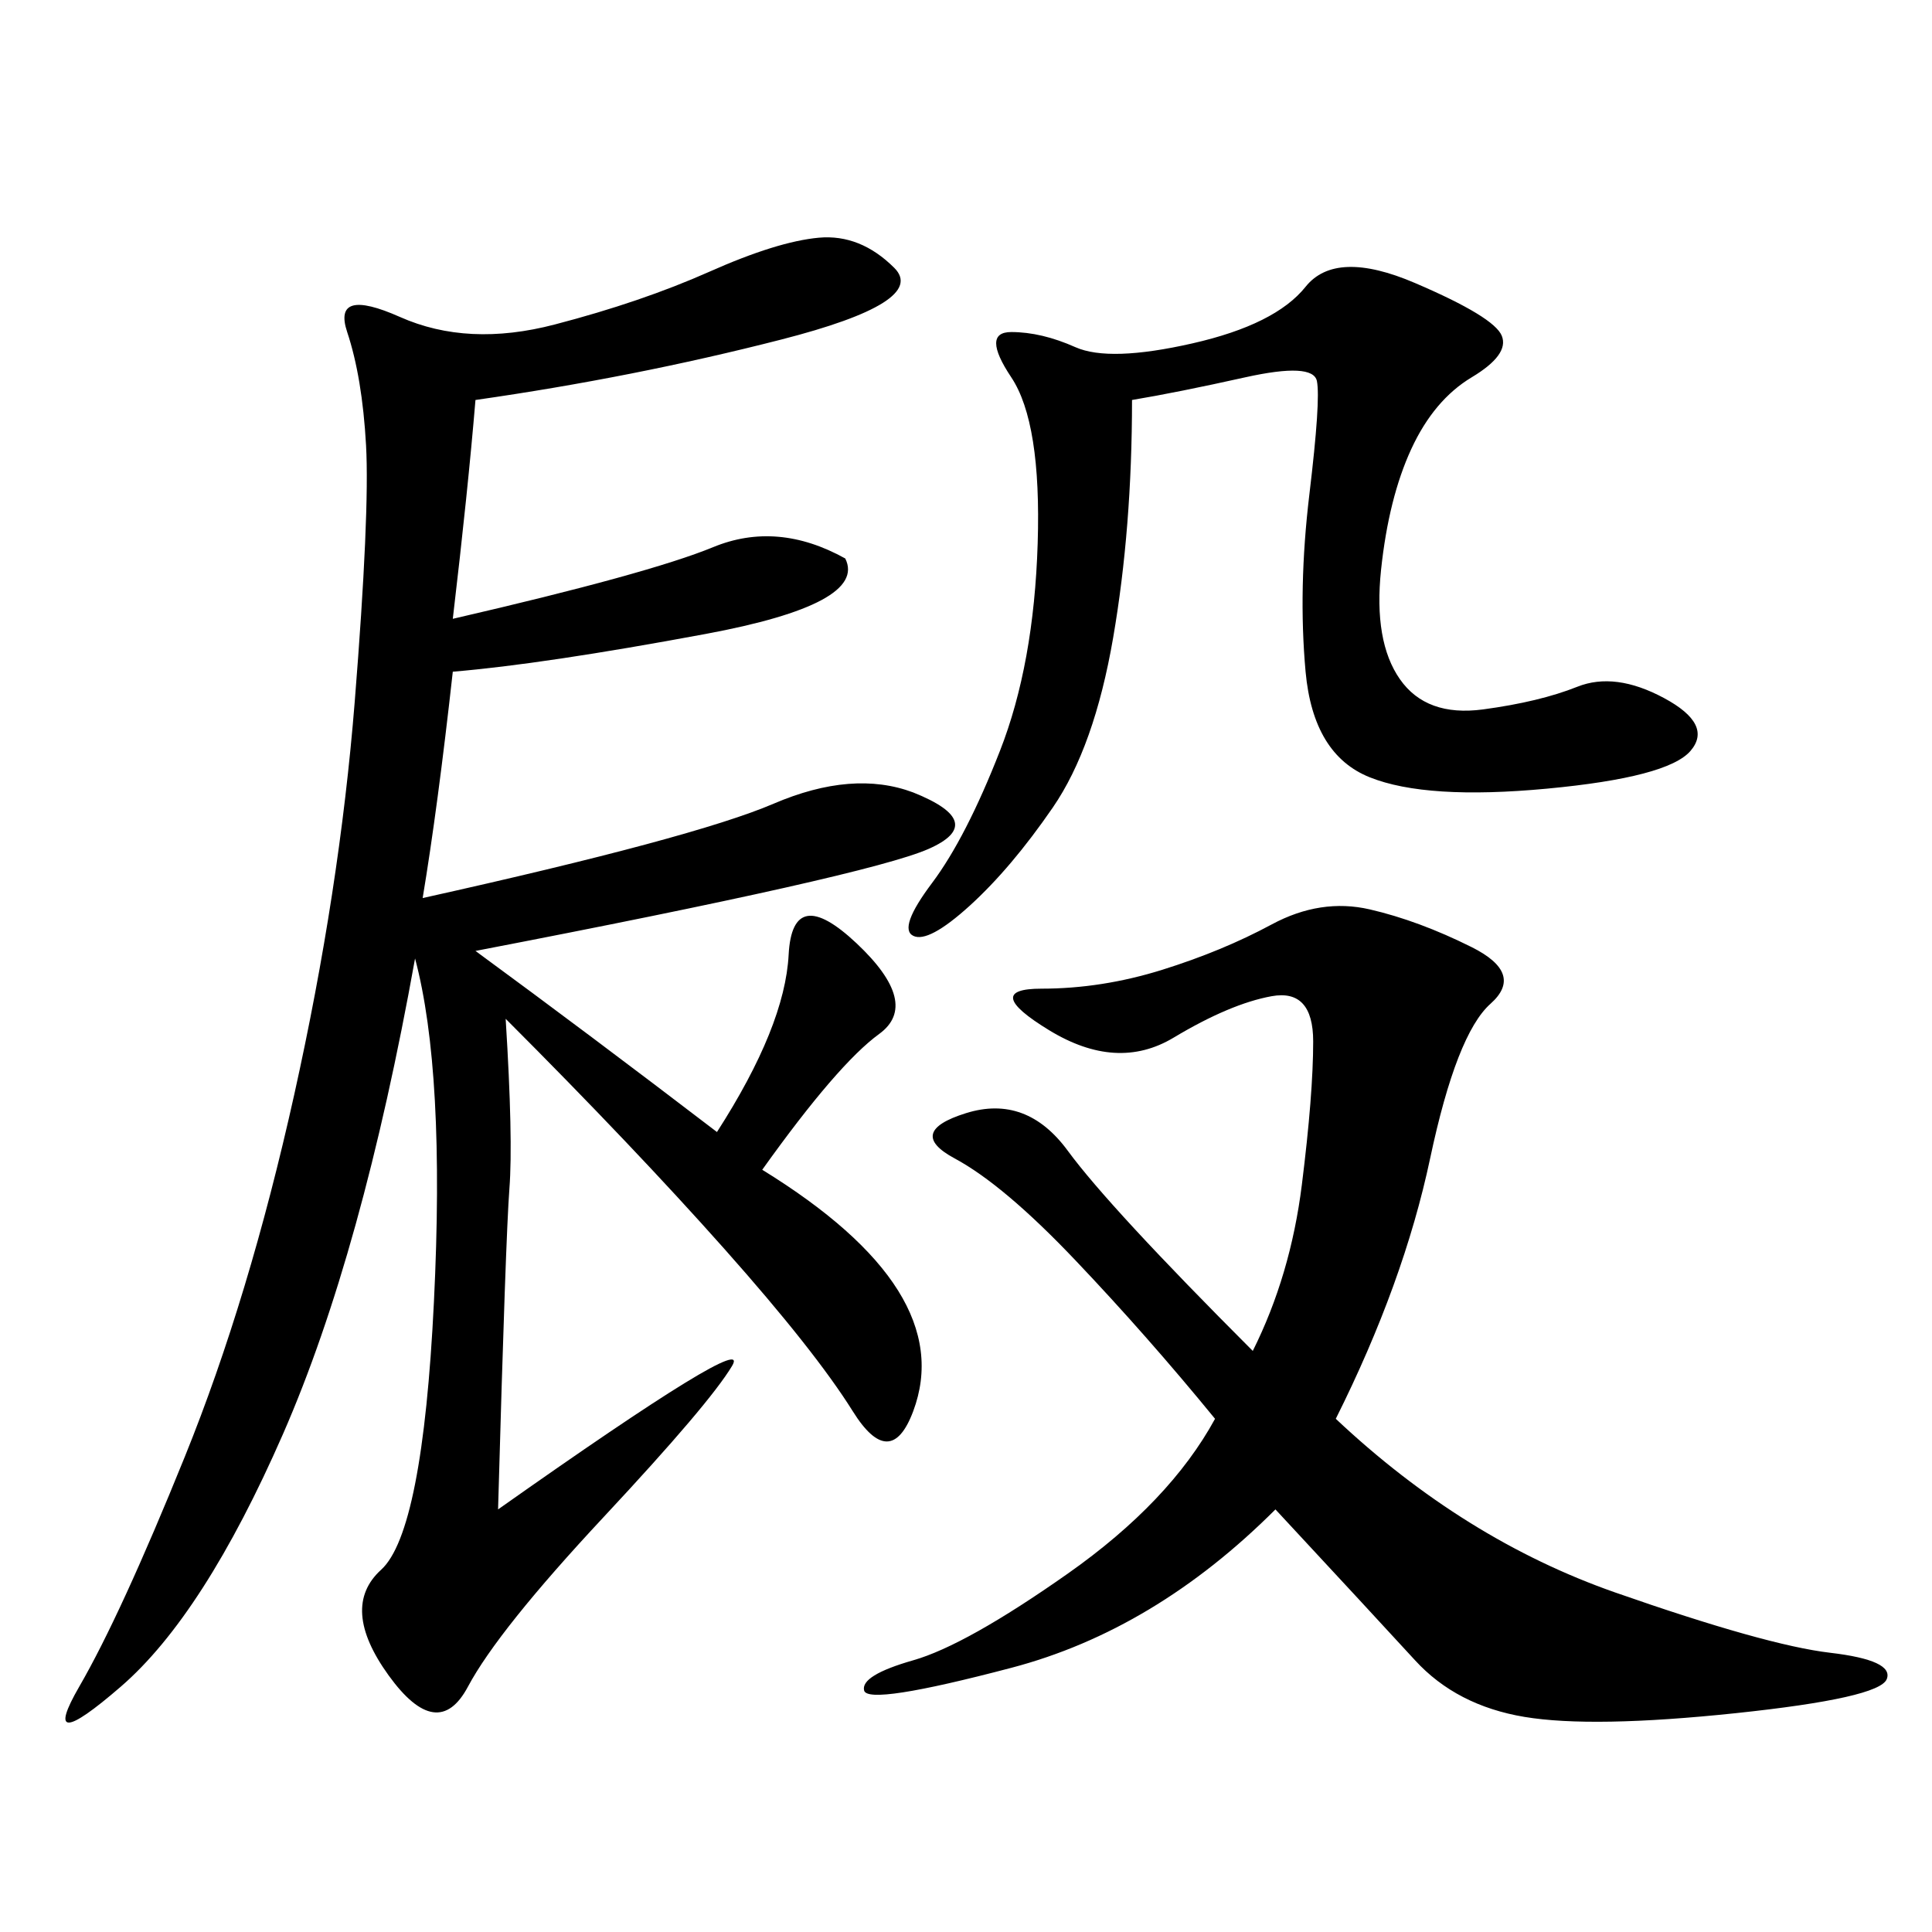 <svg xmlns="http://www.w3.org/2000/svg" xmlns:xlink="http://www.w3.org/1999/xlink" width="300" height="300"><path d="M73.83 62.11Q72.66 76.17 70.31 96.09L70.31 96.09Q100.78 89.06 110.74 84.96Q120.70 80.86 131.25 86.72L131.25 86.72Q134.77 93.75 109.57 98.44Q84.38 103.13 70.31 104.30L70.31 104.30Q67.97 125.39 65.63 139.45L65.63 139.45Q107.81 130.08 120.12 124.80Q132.42 119.53 141.80 123.05L141.80 123.05Q153.52 127.73 144.14 131.84Q134.77 135.94 73.83 147.66L73.83 147.66Q91.41 160.55 111.33 175.78L111.33 175.78Q121.88 159.38 122.46 148.24Q123.05 137.11 133.01 146.48Q142.97 155.86 136.52 160.55Q130.08 165.23 118.36 181.64L118.36 181.64Q133.59 191.02 139.45 200.39Q145.31 209.77 141.80 219.14Q138.28 228.52 132.42 219.14Q126.56 209.77 112.50 193.95Q98.44 178.13 78.52 158.20L78.52 158.20Q79.69 176.95 79.10 184.57Q78.52 192.19 77.34 234.38L77.34 234.38Q117.19 206.25 113.67 212.11Q110.16 217.97 93.75 235.55Q77.34 253.13 72.66 261.91Q67.97 270.70 60.35 260.16Q52.73 249.61 59.18 243.75Q65.63 237.89 67.38 202.15Q69.14 166.41 64.45 148.83L64.45 148.83Q56.25 194.53 43.95 222.66Q31.64 250.78 18.75 261.91Q5.86 273.05 12.30 261.91Q18.75 250.78 28.71 226.17Q38.67 201.56 45.70 169.92Q52.73 138.28 55.08 108.98Q57.42 79.69 56.84 69.14Q56.25 58.59 53.91 51.56Q51.56 44.53 62.11 49.22Q72.66 53.91 86.13 50.39Q99.61 46.88 110.16 42.19Q120.70 37.50 127.15 36.91Q133.59 36.33 138.87 41.60Q144.14 46.88 121.29 52.73Q98.44 58.59 73.83 62.11L73.83 62.11ZM207.42 220.31Q227.34 239.06 250.78 247.27Q274.22 255.47 284.18 256.64Q294.14 257.81 292.97 260.74Q291.80 263.67 269.53 266.02Q247.27 268.36 236.72 266.60Q226.17 264.84 219.73 257.81Q213.28 250.78 198.05 234.38L198.05 234.38Q179.30 253.13 157.03 258.98Q134.77 264.84 134.18 262.50Q133.59 260.16 141.80 257.81Q150 255.47 165.82 244.34Q181.64 233.20 188.67 220.31L188.67 220.31Q178.13 207.42 166.99 195.70Q155.86 183.98 148.24 179.88Q140.63 175.78 150 172.85Q159.38 169.92 165.82 178.71Q172.27 187.50 194.53 209.77L194.53 209.77Q200.39 198.05 202.15 183.98Q203.91 169.92 203.91 161.72L203.91 161.72Q203.91 153.52 197.46 154.69Q191.02 155.86 182.23 161.13Q173.44 166.41 162.89 159.96Q152.34 153.52 161.72 153.52L161.72 153.52Q171.09 153.52 180.47 150.59Q189.84 147.66 197.46 143.55Q205.08 139.45 212.70 141.21Q220.31 142.97 228.52 147.07Q236.72 151.17 231.45 155.86Q226.17 160.55 222.07 179.88Q217.97 199.22 207.42 220.31L207.42 220.31ZM175.78 62.11Q175.78 82.03 172.85 99.02Q169.92 116.02 163.48 125.39Q157.03 134.77 150.59 140.63Q144.14 146.48 141.80 145.31Q139.45 144.14 144.73 137.11Q150 130.08 155.27 116.60Q160.55 103.13 161.13 84.38Q161.72 65.63 157.03 58.59Q152.34 51.56 157.03 51.56L157.03 51.56Q161.72 51.56 166.99 53.91Q172.27 56.25 185.16 53.32Q198.05 50.39 202.73 44.53Q207.42 38.67 219.73 43.95Q232.03 49.22 233.20 52.15Q234.38 55.08 228.52 58.59Q222.66 62.11 219.14 69.73Q215.63 77.34 214.45 88.48Q213.28 99.61 217.38 105.47Q221.48 111.33 230.27 110.16Q239.06 108.98 244.92 106.64Q250.78 104.30 258.40 108.40Q266.02 112.50 262.50 116.60Q258.98 120.70 240.23 122.46Q221.48 124.22 212.70 120.70Q203.91 117.19 202.73 104.30Q201.56 91.41 203.32 76.76Q205.08 62.11 204.49 59.18Q203.91 56.25 193.36 58.59Q182.81 60.94 175.78 62.11L175.78 62.11Z"/></svg>
